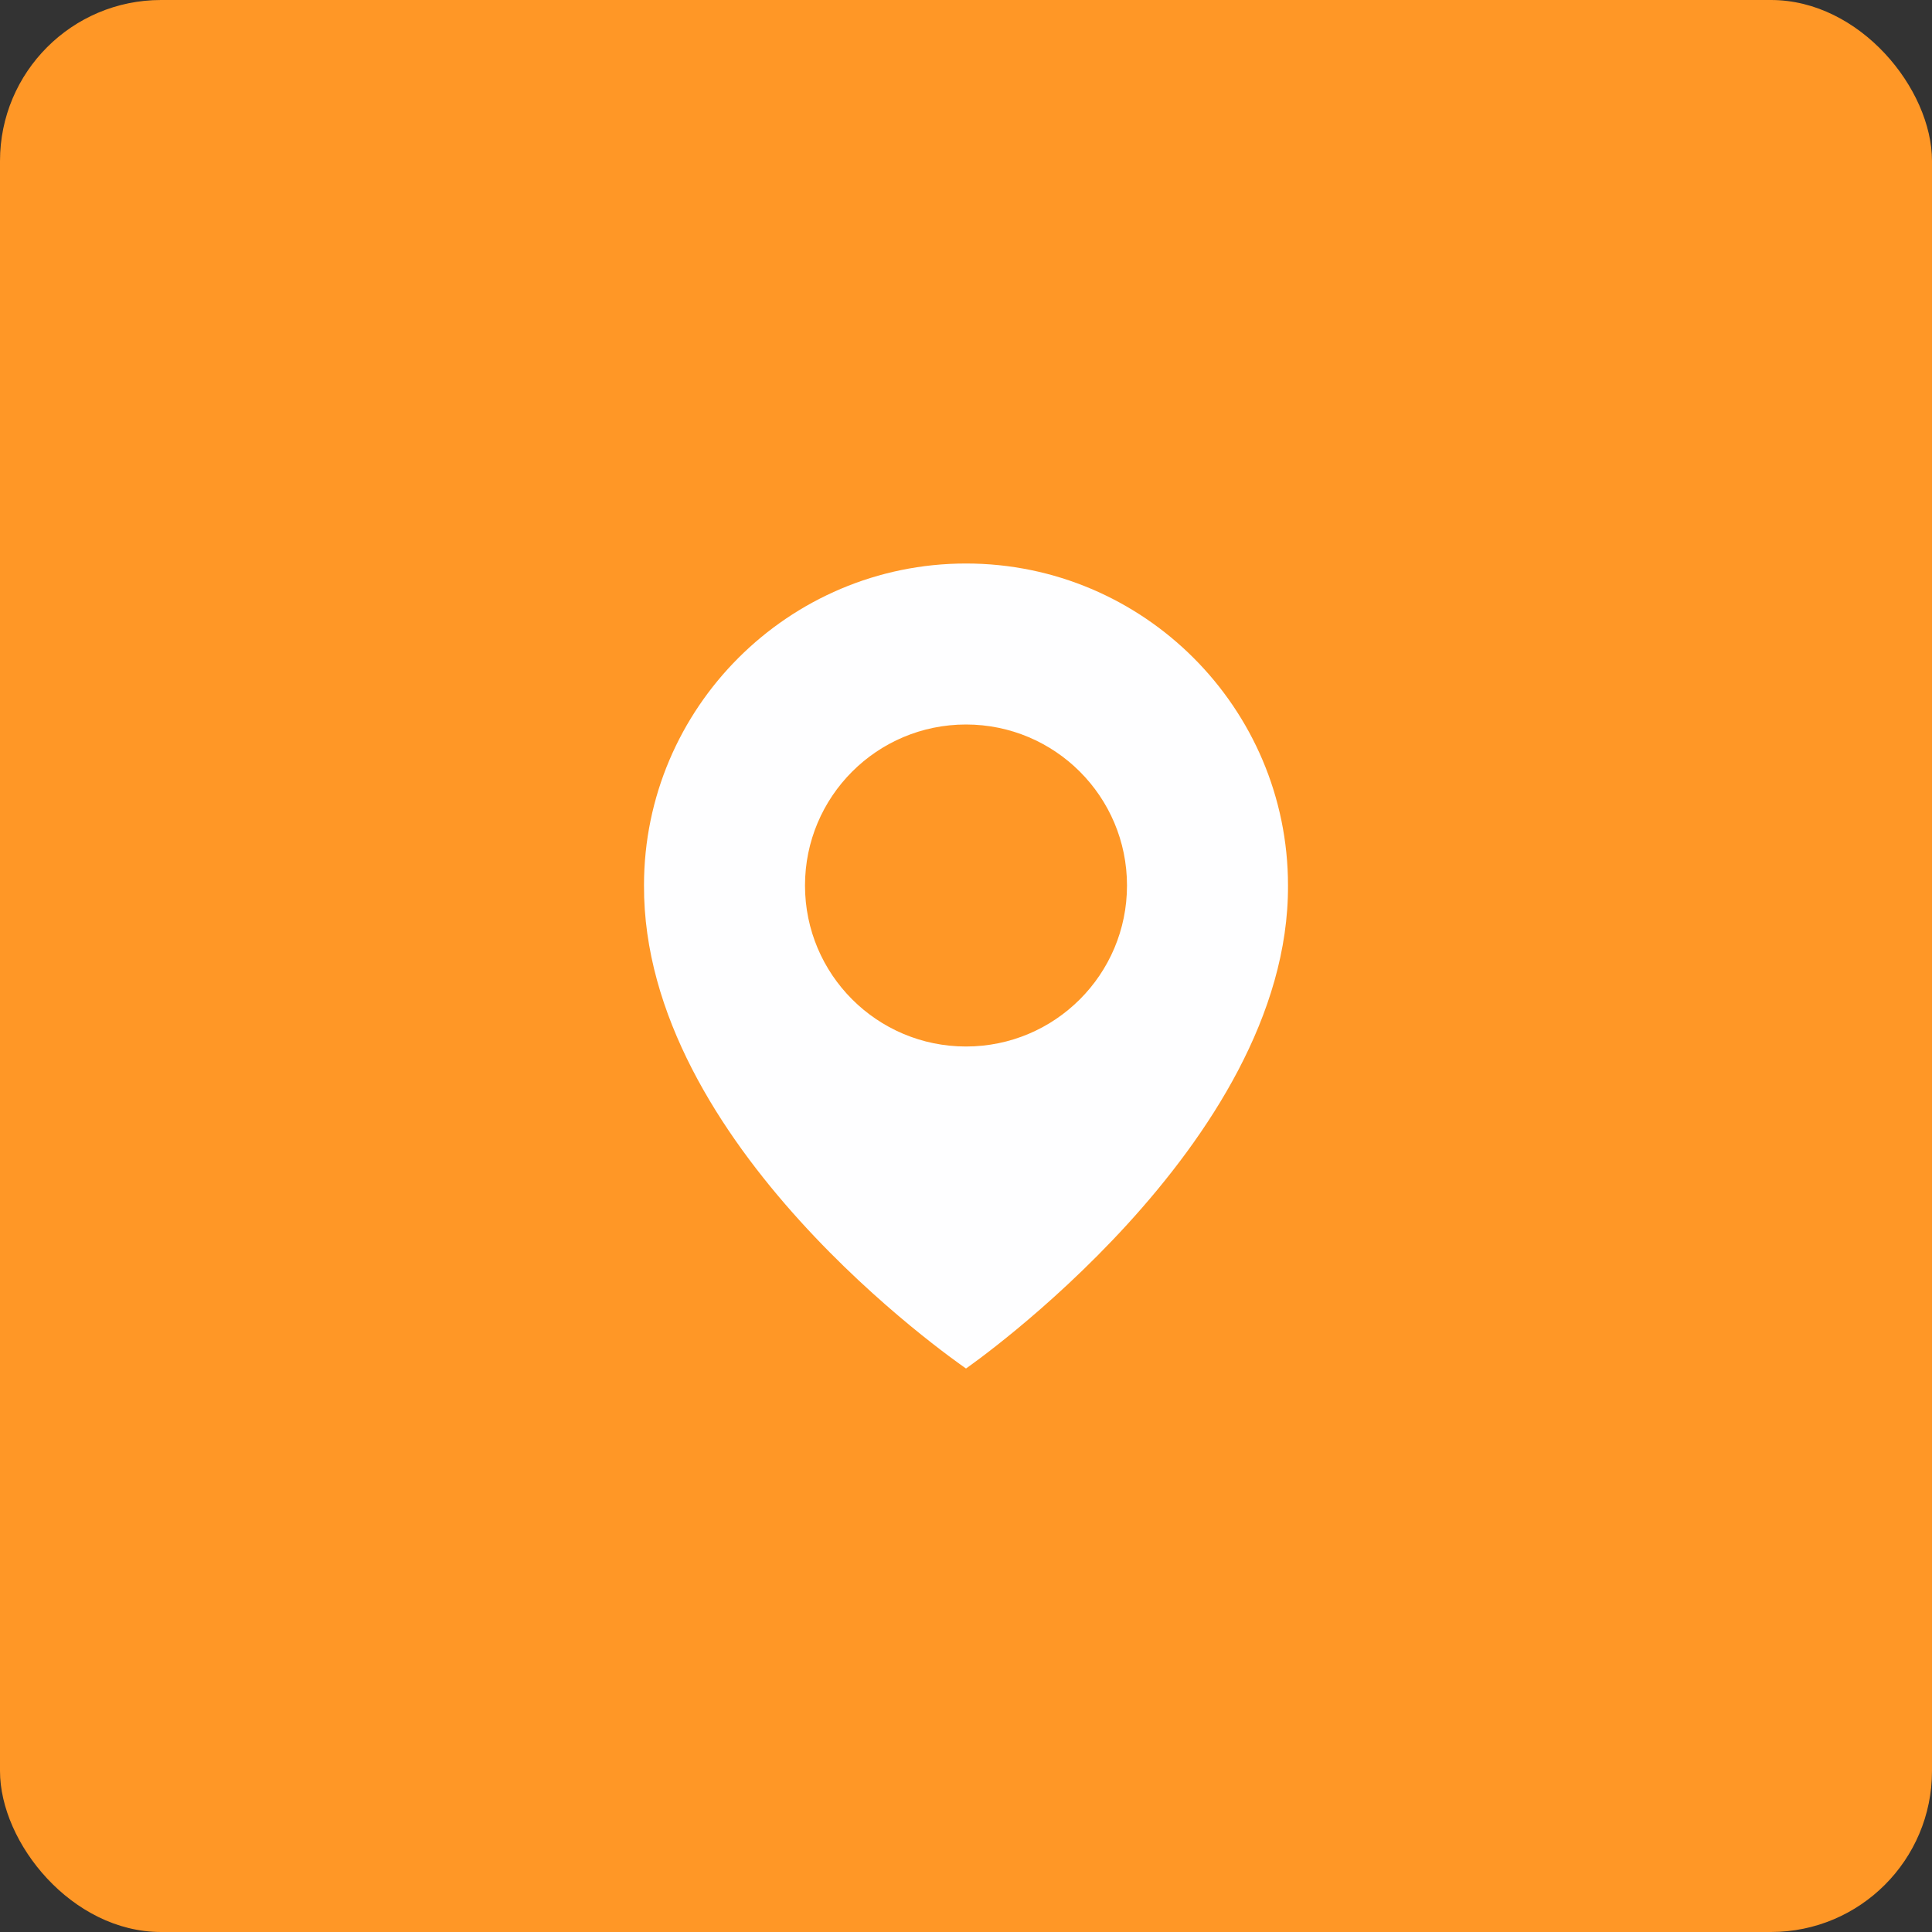 <svg xmlns="http://www.w3.org/2000/svg" width="48" height="48" viewBox="0 0 48 48" fill="none"><rect x="0" y="0" width="48" height="48" fill="#333333" stroke="none"/><rect width="48" height="48" rx="4" fill="#FF9726"></rect><path d="M24 14C19.589 14 16 17.589 16 21.995C15.971 28.44 23.696 33.784 24 34C24 34 32.029 28.44 32 22C32 17.589 28.411 14 24 14ZM24 26C21.79 26 20 24.21 20 22C20 19.79 21.79 18 24 18C26.21 18 28 19.79 28 22C28 24.21 26.21 26 24 26Z" fill="#FEFEFF"></path></svg>